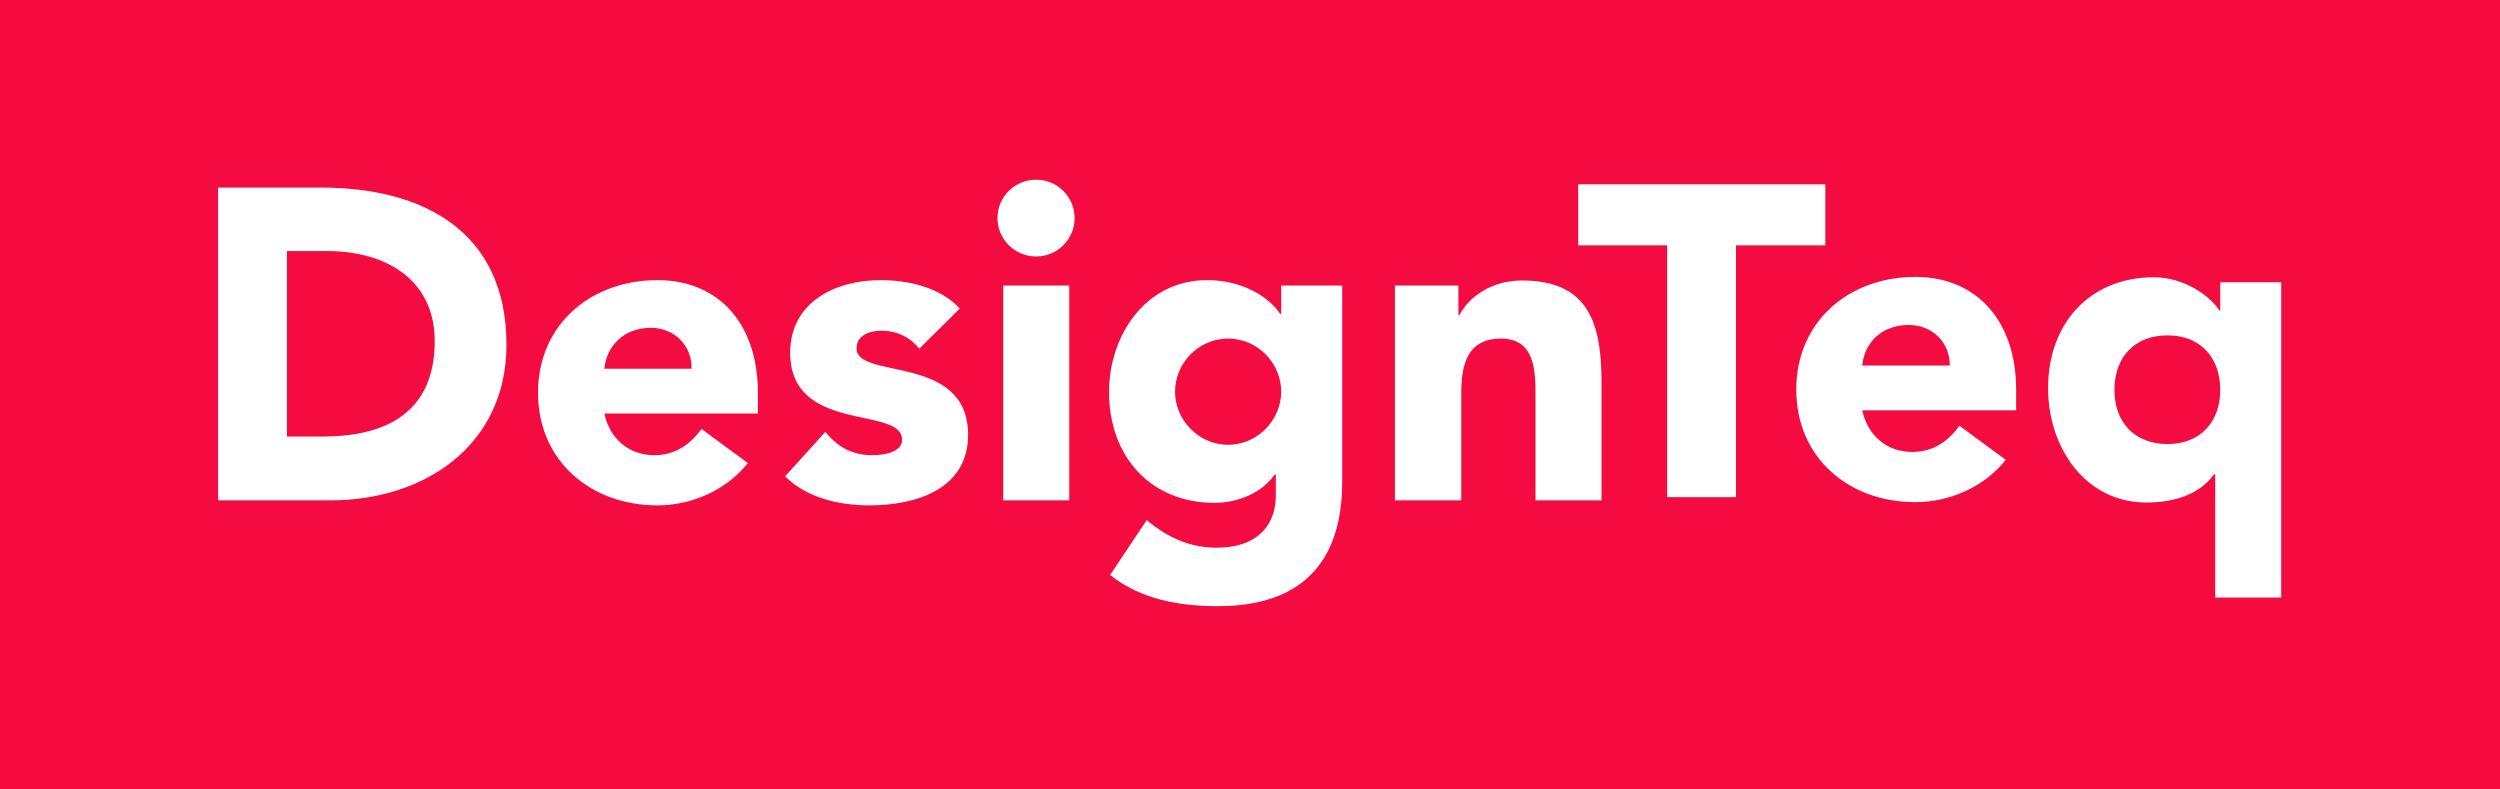 <svg version="1.2" xmlns="http://www.w3.org/2000/svg" viewBox="0 0 697 220" width="697" height="220" preserveAspectRatio="xMidYMid">
	<title>DesignTeq Logo</title>
	<style>
		.s0 { fill: #f40b3f } 
		.s1 { fill: #ffffff } 
	</style>
	<g id="dt-min">
		<path id="logo-dt-min-bg" fill-rule="evenodd" class="s0" d="m697 0v220h-697v-220z"/>
		<path id="logo-designteq-min" fill-rule="evenodd" class="s1" d="m60.8 52.3h28.8c28.1 0 51.6 12 51.6 43.8 0 28.2-23 43.4-49 43.4h-31.4zm19.2 69.4h10c17.8 0 31.2-6.8 31.2-26.6 0-17.1-13.6-25.1-29.9-25.1h-11.3zm128.5 7.4c-5.9 7.5-15.6 11.8-25.2 11.8-18.5 0-33.3-12.3-33.3-31.4 0-19.1 14.8-31.4 33.3-31.4 17.2 0 28 12.3 28 31.4v5.8h-42.8c1.5 7 6.8 11.6 13.9 11.6 6 0 10.1-3.1 13.2-7.3zm-15.7-26.3c0.2-6.2-4.6-11.4-11.3-11.4-8.1 0-12.5 5.6-13 11.4zm63.5-5.6c-2.7-3.3-6.3-5-10.7-5-3.1 0-6.8 1.3-6.8 4.9 0 8.9 31.1 1.4 31.1 24.1 0 15.3-14.7 19.7-27.5 19.7-8.4 0-17.6-2.1-23.5-8.1l11.2-12.4c3.4 4.2 7.5 6.5 13 6.5 4.2 0 8.4-1.1 8.4-4.3 0-9.6-31.2-1.5-31.2-24.3 0-14 12.6-20.2 25.1-20.2 7.9 0 16.7 2 22.2 7.9zm41.8-17.6v59.9h-18.4v-59.9zm-9.2-8.1c-6 0-10.8-4.8-10.8-10.7 0-5.9 4.8-10.7 10.8-10.7 5.9 0 10.7 4.8 10.7 10.7 0 5.9-4.8 10.7-10.7 10.7zm85.3 62.9c0 22.5-11.5 34.6-34.6 34.6-10.6 0-21.5-1.8-30.1-8.7l10.2-15.3c5.7 4.8 12 7.7 19.5 7.7 11.2 0 16.5-6.1 16.5-14.6v-5.8h-0.3c-4.1 5.8-11.3 7.9-16.8 7.9-17.7 0-29.4-12.8-29.4-30.9 0-15.9 10.3-31.2 27.3-31.2 10.4 0 17.6 5.1 20.4 9.4h0.3v-7.9h17zm-31.8-10.4c8.4 0 14.8-7.1 14.8-14.8 0-7.8-6.4-14.8-14.8-14.8-8.4 0-14.8 7-14.8 14.8 0 7.7 6.4 14.8 14.8 14.8zm46.5-44.4h17.7v8.2h0.3c2.5-4.7 8.5-9.6 17.5-9.6 18.7 0 22.1 12.3 22.1 28.3v33h-18.4v-29.3c0-6.9-0.2-15.8-9.6-15.8-9.6 0-11.1 7.5-11.1 15.3v29.8h-18.5zm75.9-11.2h-24.8v-17h68.9v17h-24.9v70.2h-19.2zm94.4 59.8c-5.9 7.5-15.6 11.8-25.2 11.8-18.5 0-33.2-12.3-33.2-31.4 0-19 14.7-31.4 33.2-31.4 17.2 0 28.1 12.4 28.1 31.4v5.8h-42.9c1.5 7 6.8 11.6 13.9 11.6 6.1 0 10.1-3.1 13.2-7.3zm-15.6-26.3c0.1-6.2-4.7-11.3-11.4-11.3-8.1 0-12.5 5.5-13 11.3zm92.4 64.7h-18.4v-34.4h-0.3c-4.2 5.8-11.3 7.9-18.9 7.9-17 0-27.4-15.3-27.4-31.9 0-18.1 11.7-30.9 29.5-30.9 8.3 0 15.5 5 18.3 9.3h0.2v-7.9h17zm-31.7-73.1c-9.3 0-14.8 6.2-14.8 15.2 0 8.9 5.5 15.1 14.8 15.1 9.2 0 14.7-6.2 14.7-15.1 0-9-5.5-15.2-14.7-15.2z"/>
	</g>
</svg>